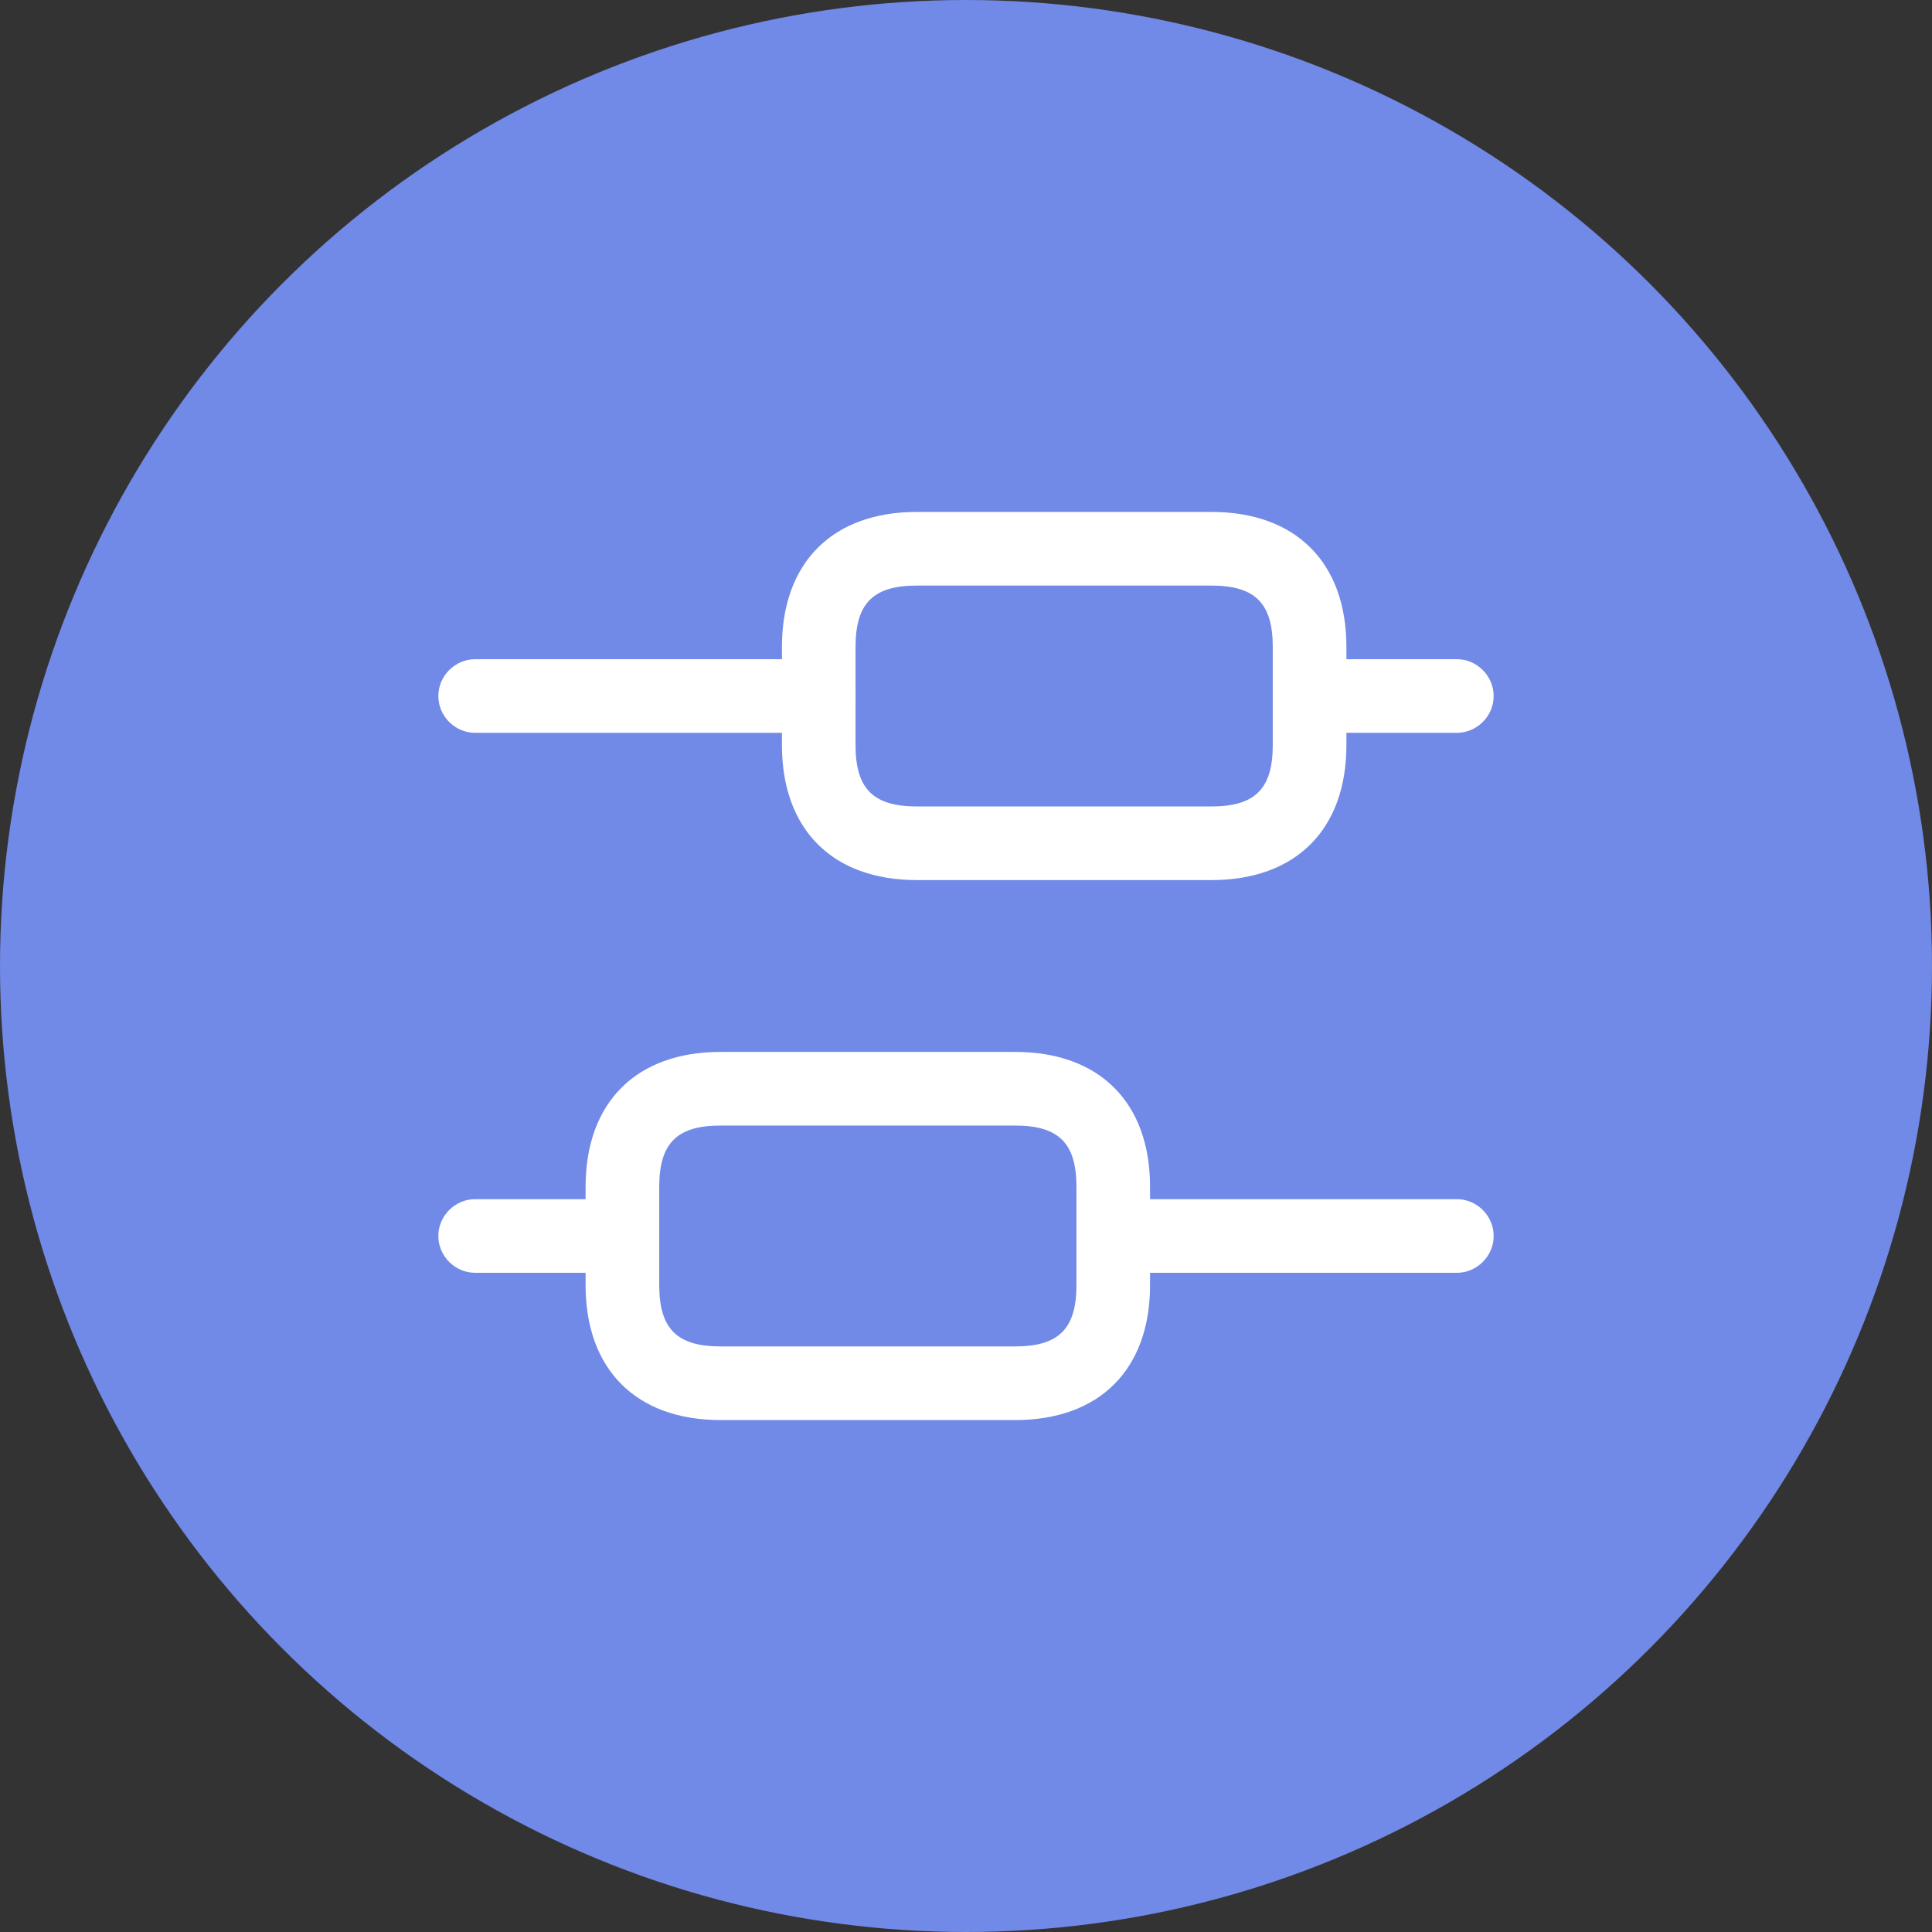 <?xml version="1.0" encoding="UTF-8"?> <svg xmlns="http://www.w3.org/2000/svg" width="41" height="41" viewBox="0 0 41 41" fill="none"><rect x="0" y="0" width="41" height="41" fill="#333333" stroke="none"/><circle cx="20.5" cy="20.5" r="20.5" fill="#7189E7"></circle><path d="M30.917 27.011H23.625C23.198 27.011 22.844 26.656 22.844 26.229C22.844 25.802 23.198 25.448 23.625 25.448H30.917C31.344 25.448 31.698 25.802 31.698 26.229C31.698 26.656 31.344 27.011 30.917 27.011Z" fill="white"></path><path d="M13.209 27.011H10.084C9.656 27.011 9.302 26.656 9.302 26.229C9.302 25.802 9.656 25.448 10.084 25.448H13.209C13.636 25.448 13.99 25.802 13.99 26.229C13.99 26.656 13.636 27.011 13.209 27.011Z" fill="white"></path><path d="M30.916 15.552H27.791C27.364 15.552 27.01 15.198 27.01 14.771C27.01 14.344 27.364 13.989 27.791 13.989H30.916C31.344 13.989 31.698 14.344 31.698 14.771C31.698 15.198 31.344 15.552 30.916 15.552Z" fill="white"></path><path d="M17.375 15.552H10.084C9.656 15.552 9.302 15.198 9.302 14.771C9.302 14.344 9.656 13.989 10.084 13.989H17.375C17.802 13.989 18.156 14.344 18.156 14.771C18.156 15.198 17.802 15.552 17.375 15.552Z" fill="white"></path><path d="M21.542 30.136H15.292C13.5 30.136 12.427 29.063 12.427 27.271V25.188C12.427 23.396 13.5 22.323 15.292 22.323H21.542C23.334 22.323 24.406 23.396 24.406 25.188V27.271C24.406 29.063 23.334 30.136 21.542 30.136ZM15.292 23.886C14.365 23.886 13.99 24.261 13.99 25.188V27.271C13.99 28.198 14.365 28.573 15.292 28.573H21.542C22.469 28.573 22.844 28.198 22.844 27.271V25.188C22.844 24.261 22.469 23.886 21.542 23.886H15.292Z" fill="white"></path><path d="M25.708 18.677H19.458C17.667 18.677 16.594 17.604 16.594 15.812V13.729C16.594 11.937 17.667 10.864 19.458 10.864H25.708C27.5 10.864 28.573 11.937 28.573 13.729V15.812C28.573 17.604 27.5 18.677 25.708 18.677ZM19.458 12.427C18.531 12.427 18.156 12.802 18.156 13.729V15.812C18.156 16.739 18.531 17.114 19.458 17.114H25.708C26.635 17.114 27.01 16.739 27.01 15.812V13.729C27.01 12.802 26.635 12.427 25.708 12.427H19.458Z" fill="white"></path></svg> 